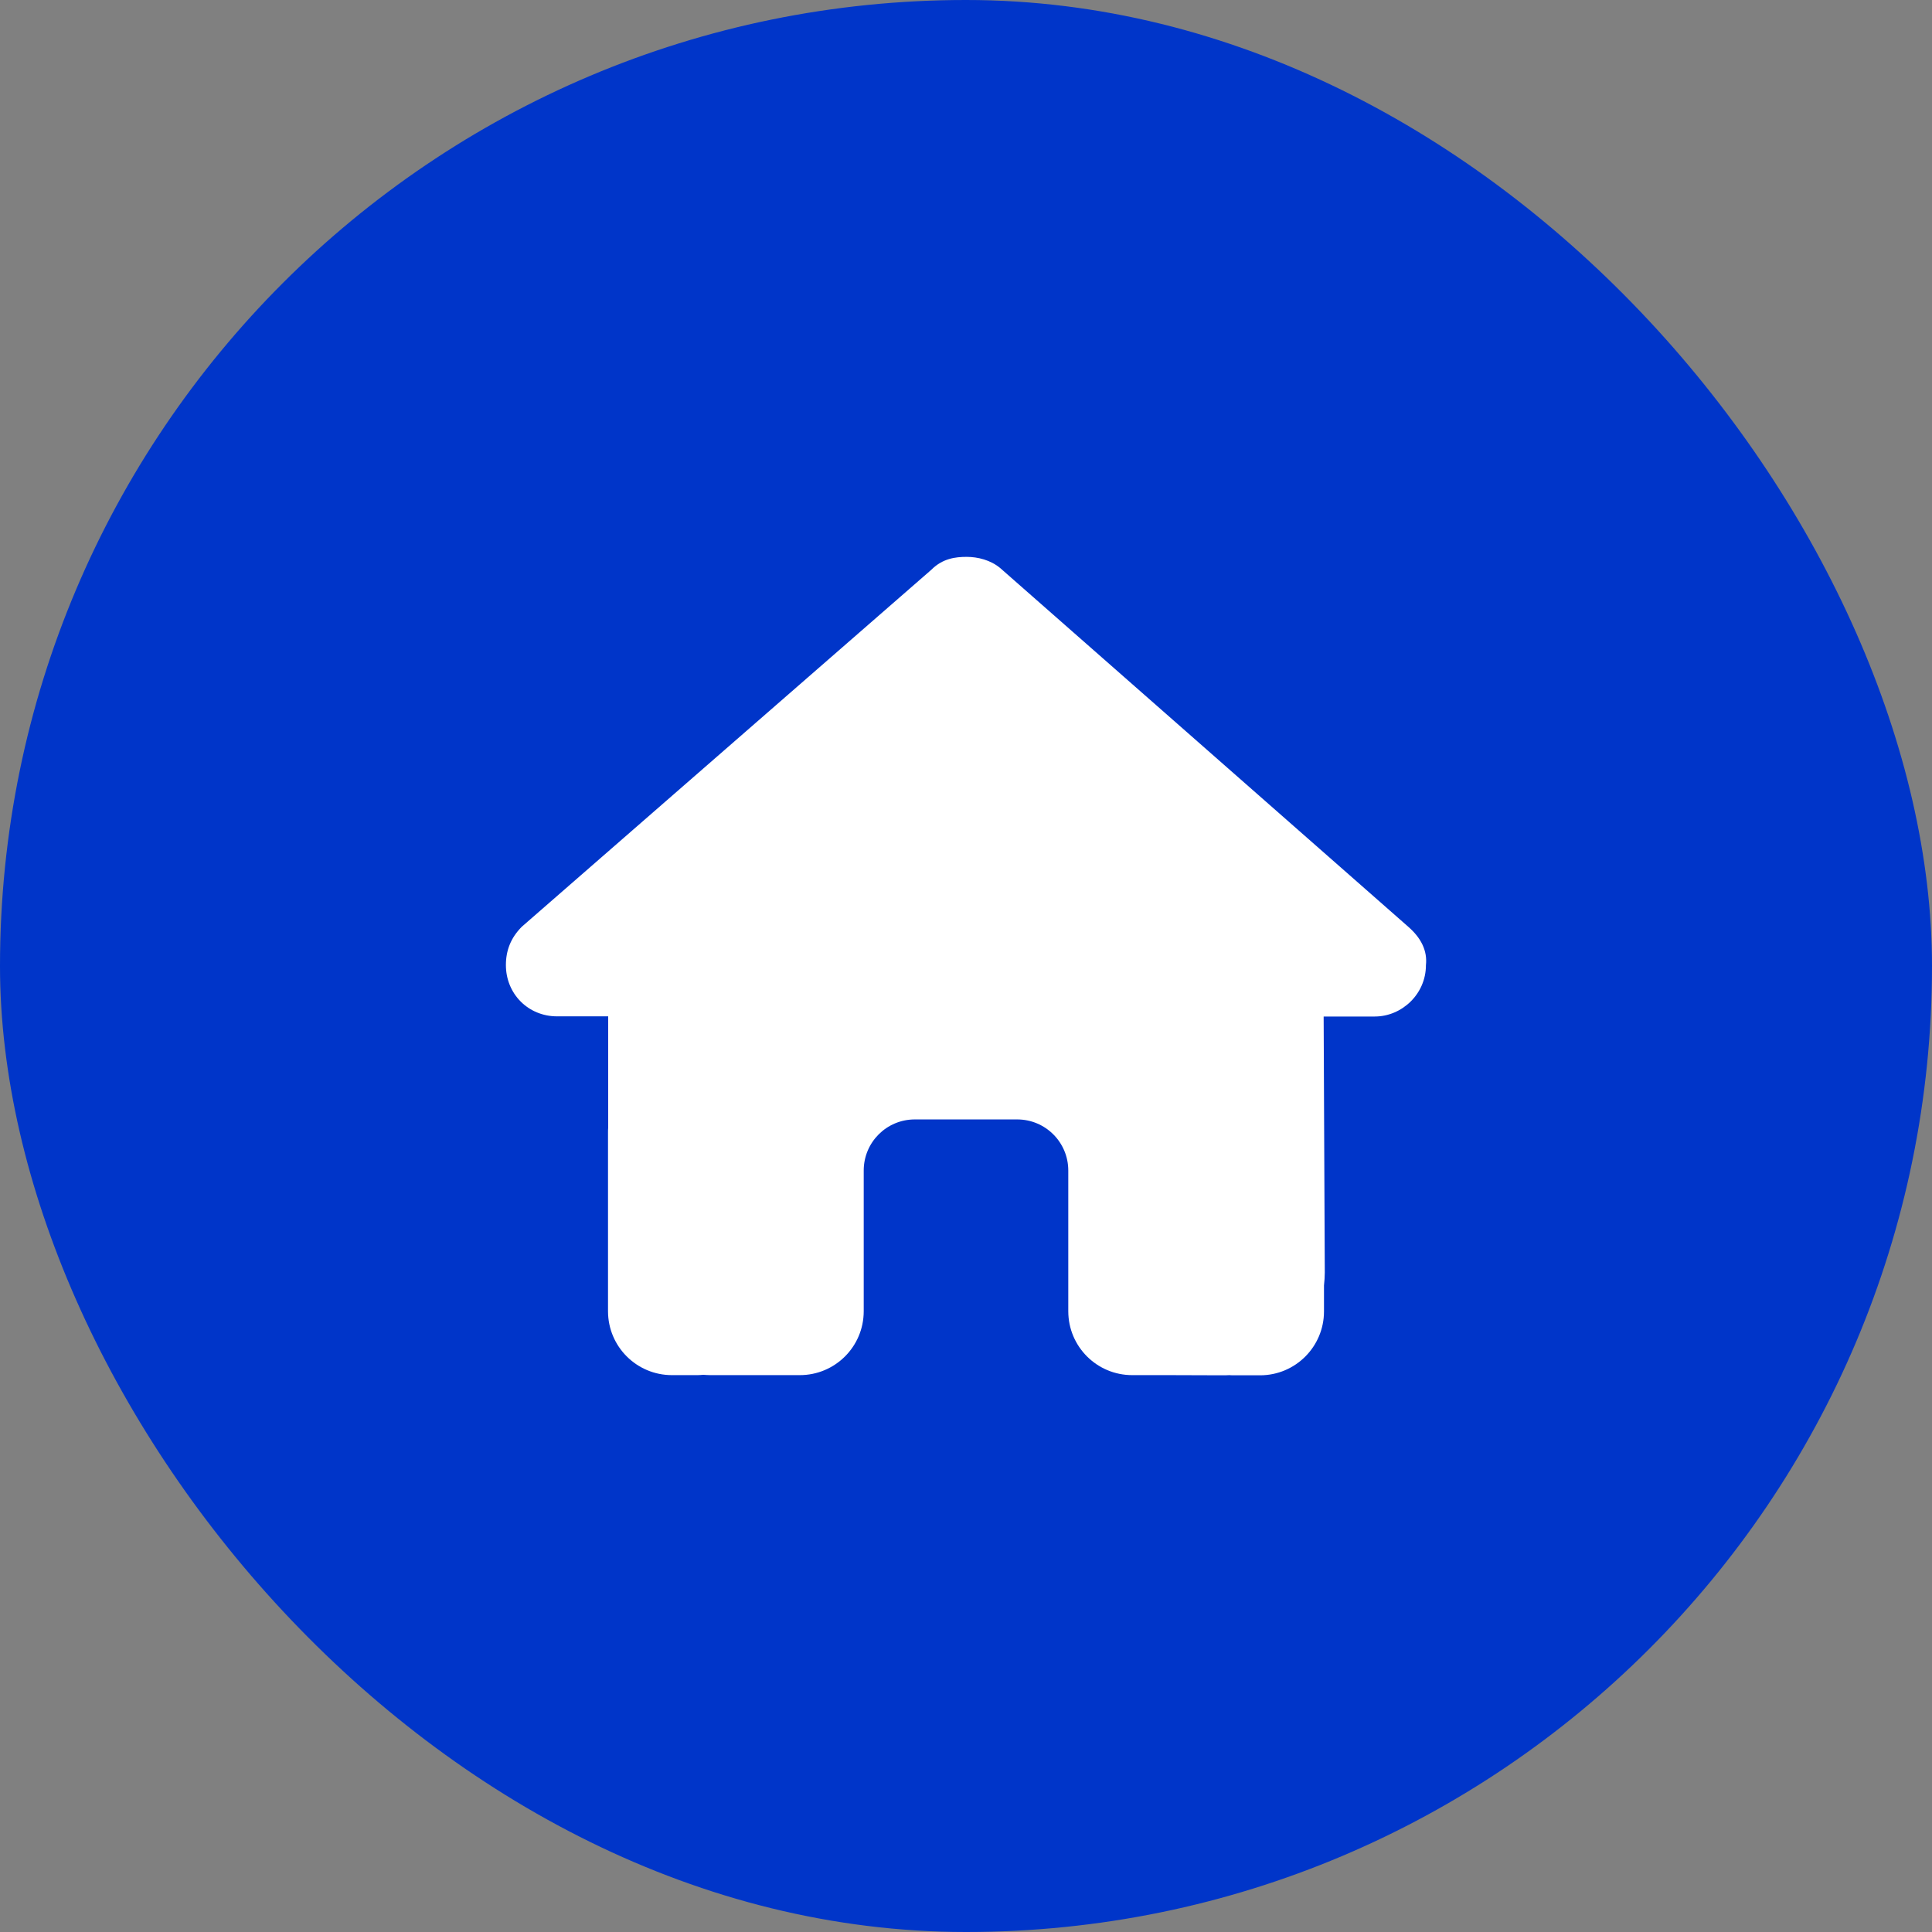 <svg width="34" height="34" viewBox="0 0 34 34" fill="none" xmlns="http://www.w3.org/2000/svg">
<rect x="0" y="0" width="34" height="34" fill="#808080" stroke="none"/>
<g id="&#233;&#148;&#129;&#229;&#164;&#180;">
<rect width="34" height="34" rx="17" fill="#0035C9"/>
<g id="house_S">
<path id="Vector" d="M25.094 16.986C25.094 17.492 24.672 17.889 24.194 17.889H23.294L23.314 22.394C23.314 22.47 23.308 22.546 23.3 22.622V23.078C23.3 23.699 22.797 24.203 22.175 24.203H21.725C21.694 24.203 21.663 24.203 21.632 24.2C21.593 24.203 21.553 24.203 21.514 24.203L20.6 24.2H19.925C19.303 24.2 18.8 23.697 18.8 23.075V22.4V20.6C18.8 20.102 18.398 19.7 17.9 19.7H16.1C15.602 19.7 15.2 20.102 15.2 20.6V22.4V23.075C15.2 23.697 14.697 24.2 14.075 24.2H13.4H12.503C12.461 24.2 12.418 24.197 12.376 24.194C12.342 24.197 12.309 24.2 12.275 24.2H11.825C11.204 24.2 10.7 23.697 10.7 23.075V19.925C10.7 19.9 10.7 19.872 10.703 19.846V17.886H9.803C9.297 17.886 8.903 17.492 8.903 16.983C8.903 16.73 8.987 16.505 9.184 16.308L16.392 10.025C16.589 9.828 16.814 9.8 17.011 9.8C17.208 9.8 17.433 9.856 17.602 9.997L24.785 16.311C25.01 16.508 25.122 16.733 25.094 16.986Z" fill="white"/>
</g>
</g>
</svg>
